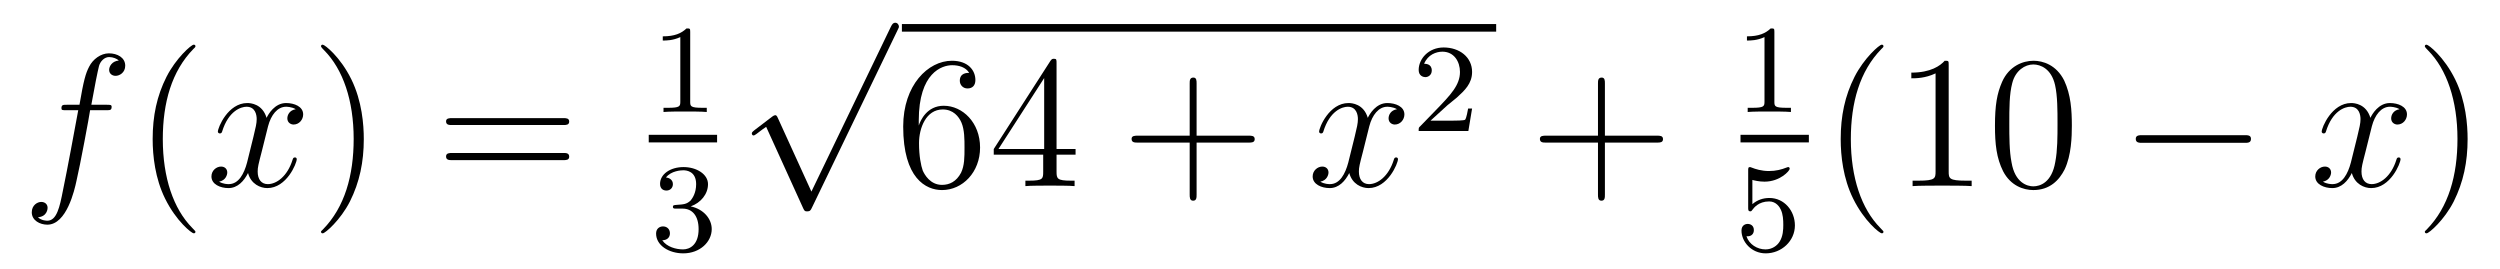 <?xml version='1.0'?>
<!-- This file was generated by dvisvgm 1.9.2 -->
<svg height='17pt' version='1.1' viewBox='0 -17 158 17' width='158pt' xmlns='http://www.w3.org/2000/svg' xmlns:xlink='http://www.w3.org/1999/xlink'>
<g id='page1'>
<g transform='matrix(1 0 0 1 -127 649)'>
<path d='M133.711 -659.035C133.961 -659.035 134.055 -659.035 134.055 -659.254C134.055 -659.379 133.961 -659.379 133.742 -659.379H132.773C132.992 -660.598 133.164 -661.457 133.258 -661.832C133.336 -662.113 133.586 -662.394 133.898 -662.394C134.148 -662.394 134.398 -662.285 134.508 -662.176C134.055 -662.129 133.898 -661.785 133.898 -661.582C133.898 -661.348 134.086 -661.207 134.305 -661.207C134.555 -661.207 134.914 -661.41 134.914 -661.848C134.914 -662.363 134.414 -662.629 133.883 -662.629C133.367 -662.629 132.867 -662.254 132.633 -661.785C132.414 -661.363 132.289 -660.941 132.023 -659.379H131.227C130.992 -659.379 130.883 -659.379 130.883 -659.16C130.883 -659.035 130.945 -659.035 131.195 -659.035H131.945C131.742 -657.926 131.242 -655.223 130.977 -653.957C130.773 -652.91 130.586 -652.051 129.992 -652.051C129.961 -652.051 129.617 -652.051 129.398 -652.269C130.008 -652.316 130.008 -652.848 130.008 -652.863C130.008 -653.098 129.836 -653.238 129.602 -653.238C129.367 -653.238 129.008 -653.035 129.008 -652.582C129.008 -652.066 129.523 -651.801 129.992 -651.801C131.211 -651.801 131.711 -653.988 131.836 -654.582C132.055 -655.504 132.648 -658.676 132.695 -659.035H133.711ZM134.156 -654.238' fill-rule='evenodd'/>
<path d='M139.352 -651.348C139.352 -651.379 139.352 -651.395 139.148 -651.598C137.961 -652.801 137.289 -654.77 137.289 -657.207C137.289 -659.52 137.852 -661.504 139.227 -662.91C139.352 -663.02 139.352 -663.051 139.352 -663.082C139.352 -663.16 139.289 -663.176 139.242 -663.176C139.086 -663.176 138.117 -662.316 137.523 -661.145C136.914 -659.941 136.648 -658.676 136.648 -657.207C136.648 -656.145 136.805 -654.723 137.43 -653.457C138.133 -652.02 139.117 -651.254 139.242 -651.254C139.289 -651.254 139.352 -651.27 139.352 -651.348ZM140.035 -654.238' fill-rule='evenodd'/>
<path d='M145.691 -659.098C145.301 -659.035 145.16 -658.738 145.16 -658.52C145.16 -658.238 145.395 -658.129 145.551 -658.129C145.91 -658.129 146.16 -658.441 146.16 -658.77C146.16 -659.27 145.598 -659.488 145.082 -659.488C144.363 -659.488 143.957 -658.785 143.848 -658.551C143.582 -659.441 142.832 -659.488 142.629 -659.488C141.41 -659.488 140.769 -657.941 140.769 -657.676C140.769 -657.629 140.816 -657.566 140.895 -657.566C140.988 -657.566 141.02 -657.629 141.035 -657.676C141.441 -659.004 142.238 -659.254 142.582 -659.254C143.129 -659.254 143.223 -658.754 143.223 -658.473C143.223 -658.207 143.16 -657.941 143.019 -657.363L142.613 -655.723C142.426 -655.02 142.082 -654.363 141.457 -654.363C141.395 -654.363 141.098 -654.363 140.848 -654.519C141.27 -654.598 141.363 -654.957 141.363 -655.098C141.363 -655.332 141.191 -655.473 140.973 -655.473C140.676 -655.473 140.363 -655.223 140.363 -654.848C140.363 -654.348 140.926 -654.113 141.441 -654.113C142.02 -654.113 142.426 -654.566 142.676 -655.066C142.863 -654.363 143.457 -654.113 143.895 -654.113C145.113 -654.113 145.754 -655.676 145.754 -655.941C145.754 -656.004 145.707 -656.051 145.644 -656.051C145.535 -656.051 145.52 -655.988 145.488 -655.895C145.16 -654.848 144.473 -654.363 143.926 -654.363C143.52 -654.363 143.285 -654.66 143.285 -655.16C143.285 -655.426 143.332 -655.613 143.535 -656.394L143.941 -658.02C144.129 -658.738 144.535 -659.254 145.082 -659.254C145.098 -659.254 145.441 -659.254 145.691 -659.098ZM146.633 -654.238' fill-rule='evenodd'/>
<path d='M149.992 -657.207C149.992 -658.113 149.883 -659.598 149.211 -660.973C148.508 -662.41 147.523 -663.176 147.398 -663.176C147.352 -663.176 147.289 -663.16 147.289 -663.082C147.289 -663.051 147.289 -663.02 147.492 -662.816C148.68 -661.613 149.352 -659.645 149.352 -657.223C149.352 -654.91 148.789 -652.91 147.414 -651.504C147.289 -651.395 147.289 -651.379 147.289 -651.348C147.289 -651.27 147.352 -651.254 147.398 -651.254C147.555 -651.254 148.523 -652.098 149.117 -653.27C149.727 -654.488 149.992 -655.77 149.992 -657.207ZM151.191 -654.238' fill-rule='evenodd'/>
<path d='M162.598 -658.098C162.77 -658.098 162.973 -658.098 162.973 -658.316C162.973 -658.535 162.77 -658.535 162.598 -658.535H155.582C155.41 -658.535 155.191 -658.535 155.191 -658.332C155.191 -658.098 155.394 -658.098 155.582 -658.098H162.598ZM162.598 -655.879C162.77 -655.879 162.973 -655.879 162.973 -656.098C162.973 -656.332 162.77 -656.332 162.598 -656.332H155.582C155.41 -656.332 155.191 -656.332 155.191 -656.113C155.191 -655.879 155.394 -655.879 155.582 -655.879H162.598ZM163.668 -654.238' fill-rule='evenodd'/>
<path d='M170.621 -663.984C170.621 -664.203 170.605 -664.203 170.387 -664.203C170.059 -663.891 169.637 -663.703 168.887 -663.703V-663.438C169.105 -663.438 169.527 -663.438 169.996 -663.656V-659.578C169.996 -659.281 169.965 -659.187 169.215 -659.187H168.934V-658.922C169.262 -658.953 169.934 -658.953 170.293 -658.953S171.34 -658.953 171.668 -658.922V-659.187H171.402C170.637 -659.187 170.621 -659.281 170.621 -659.578V-663.984ZM172.32 -658.922' fill-rule='evenodd'/>
<path d='M168 -657H172.32V-657.48H168'/>
<path d='M170.137 -652.816C170.762 -652.816 171.152 -652.348 171.152 -651.519C171.152 -650.52 170.59 -650.238 170.168 -650.238C169.731 -650.238 169.137 -650.394 168.855 -650.816C169.152 -650.816 169.34 -650.988 169.34 -651.254C169.34 -651.504 169.168 -651.691 168.902 -651.691C168.699 -651.691 168.465 -651.566 168.465 -651.238C168.465 -650.488 169.277 -649.988 170.184 -649.988C171.246 -649.988 171.981 -650.723 171.981 -651.519C171.981 -652.176 171.465 -652.785 170.652 -652.957C171.277 -653.176 171.746 -653.723 171.746 -654.363C171.746 -654.988 171.027 -655.441 170.199 -655.441C169.356 -655.441 168.715 -654.988 168.715 -654.379C168.715 -654.082 168.902 -653.957 169.121 -653.957C169.356 -653.957 169.527 -654.129 169.527 -654.363C169.527 -654.66 169.262 -654.77 169.09 -654.785C169.418 -655.207 170.043 -655.238 170.184 -655.238C170.387 -655.238 170.996 -655.176 170.996 -654.363C170.996 -653.801 170.762 -653.473 170.652 -653.332C170.402 -653.098 170.23 -653.082 169.746 -653.051C169.59 -653.035 169.527 -653.035 169.527 -652.926C169.527 -652.816 169.605 -652.816 169.731 -652.816H170.137ZM172.32 -650.16' fill-rule='evenodd'/>
<path d='M178.281 -653.891L176.172 -658.516C176.094 -658.719 176.031 -658.719 176 -658.719C175.984 -658.719 175.922 -658.719 175.797 -658.625L174.672 -657.766C174.516 -657.641 174.516 -657.609 174.516 -657.562C174.516 -657.516 174.547 -657.438 174.625 -657.438C174.703 -657.438 174.906 -657.609 175.031 -657.703C175.109 -657.766 175.281 -657.891 175.422 -657.984L177.766 -652.828C177.844 -652.641 177.906 -652.641 178.016 -652.641C178.188 -652.641 178.234 -652.703 178.313 -652.875L183.719 -664.078C183.813 -664.25 183.813 -664.297 183.813 -664.312C183.813 -664.437 183.719 -664.563 183.578 -664.563C183.469 -664.563 183.391 -664.5 183.297 -664.297L178.281 -653.891ZM183.598 -664.078' fill-rule='evenodd'/>
<path d='M184 -664H221.558V-664.48H184'/>
<path d='M185.066 -658.379C185.066 -661.41 186.535 -661.879 187.176 -661.879C187.598 -661.879 188.035 -661.754 188.254 -661.395C188.113 -661.395 187.66 -661.395 187.66 -660.894C187.66 -660.645 187.848 -660.41 188.145 -660.41C188.457 -660.41 188.645 -660.598 188.645 -660.941C188.645 -661.551 188.191 -662.16 187.16 -662.16C185.66 -662.16 184.082 -660.629 184.082 -658.004C184.082 -654.723 185.52 -653.988 186.535 -653.988C187.832 -653.988 188.941 -655.113 188.941 -656.676C188.941 -658.254 187.832 -659.316 186.645 -659.316C185.582 -659.316 185.176 -658.395 185.066 -658.066V-658.379ZM186.535 -654.316C185.785 -654.316 185.426 -654.973 185.316 -655.223C185.207 -655.535 185.082 -656.129 185.082 -656.957C185.082 -657.894 185.52 -659.082 186.582 -659.082C187.238 -659.082 187.598 -658.644 187.77 -658.238C187.957 -657.785 187.957 -657.191 187.957 -656.676C187.957 -656.066 187.957 -655.535 187.738 -655.082C187.441 -654.519 187.004 -654.316 186.535 -654.316ZM193.774 -662.004C193.774 -662.223 193.774 -662.285 193.618 -662.285C193.524 -662.285 193.476 -662.285 193.382 -662.145L189.805 -656.582V-656.223H192.93V-655.145C192.93 -654.707 192.914 -654.582 192.04 -654.582H191.805V-654.238C192.071 -654.27 193.024 -654.27 193.351 -654.27C193.68 -654.27 194.633 -654.27 194.914 -654.238V-654.582H194.68C193.82 -654.582 193.774 -654.707 193.774 -655.145V-656.223H194.976V-656.582H193.774V-662.004ZM192.992 -661.066V-656.582H190.102L192.992 -661.066ZM195.355 -654.238' fill-rule='evenodd'/>
<path d='M202.625 -656.988H205.922C206.094 -656.988 206.297 -656.988 206.297 -657.207S206.094 -657.426 205.922 -657.426H202.625V-660.723C202.625 -660.894 202.625 -661.098 202.422 -661.098C202.188 -661.098 202.188 -660.894 202.188 -660.723V-657.426H198.906C198.734 -657.426 198.516 -657.426 198.516 -657.223C198.516 -656.988 198.719 -656.988 198.906 -656.988H202.188V-653.707C202.188 -653.535 202.188 -653.316 202.406 -653.316C202.625 -653.316 202.625 -653.52 202.625 -653.707V-656.988ZM206.992 -654.238' fill-rule='evenodd'/>
<path d='M215.29 -659.098C214.898 -659.035 214.758 -658.738 214.758 -658.52C214.758 -658.238 214.992 -658.129 215.148 -658.129C215.508 -658.129 215.758 -658.441 215.758 -658.77C215.758 -659.27 215.195 -659.488 214.68 -659.488C213.961 -659.488 213.554 -658.785 213.445 -658.551C213.18 -659.441 212.43 -659.488 212.226 -659.488C211.008 -659.488 210.367 -657.941 210.367 -657.676C210.367 -657.629 210.414 -657.566 210.492 -657.566C210.586 -657.566 210.617 -657.629 210.632 -657.676C211.039 -659.004 211.836 -659.254 212.179 -659.254C212.726 -659.254 212.82 -658.754 212.82 -658.473C212.82 -658.207 212.758 -657.941 212.617 -657.363L212.21 -655.723C212.023 -655.02 211.68 -654.363 211.055 -654.363C210.992 -654.363 210.695 -654.363 210.445 -654.519C210.868 -654.598 210.961 -654.957 210.961 -655.098C210.961 -655.332 210.79 -655.473 210.57 -655.473C210.274 -655.473 209.96 -655.223 209.96 -654.848C209.96 -654.348 210.523 -654.113 211.039 -654.113C211.618 -654.113 212.023 -654.566 212.274 -655.066C212.461 -654.363 213.055 -654.113 213.492 -654.113C214.711 -654.113 215.352 -655.676 215.352 -655.941C215.352 -656.004 215.305 -656.051 215.242 -656.051C215.132 -656.051 215.117 -655.988 215.086 -655.895C214.758 -654.848 214.07 -654.363 213.523 -654.363C213.118 -654.363 212.882 -654.66 212.882 -655.16C212.882 -655.426 212.929 -655.613 213.133 -656.394L213.539 -658.02C213.726 -658.738 214.133 -659.254 214.68 -659.254C214.696 -659.254 215.039 -659.254 215.29 -659.098ZM216.23 -654.238' fill-rule='evenodd'/>
<path d='M218.473 -659.344C218.614 -659.453 218.941 -659.719 219.066 -659.828C219.566 -660.281 220.036 -660.719 220.036 -661.453C220.036 -662.391 219.239 -663 218.238 -663C217.285 -663 216.66 -662.281 216.66 -661.578C216.66 -661.188 216.973 -661.125 217.082 -661.125C217.254 -661.125 217.488 -661.25 217.488 -661.547C217.488 -661.969 217.098 -661.969 217.004 -661.969C217.238 -662.547 217.77 -662.734 218.16 -662.734C218.894 -662.734 219.27 -662.109 219.27 -661.453C219.27 -660.625 218.692 -660.016 217.754 -659.047L216.754 -658.016C216.66 -657.937 216.66 -657.922 216.66 -657.719H219.8L220.036 -659.141H219.785C219.754 -658.984 219.691 -658.578 219.598 -658.437C219.551 -658.375 218.941 -658.375 218.816 -658.375H217.41L218.473 -659.344ZM220.438 -657.719' fill-rule='evenodd'/>
<path d='M228.43 -656.988H231.726C231.899 -656.988 232.102 -656.988 232.102 -657.207S231.899 -657.426 231.726 -657.426H228.43V-660.723C228.43 -660.894 228.43 -661.098 228.227 -661.098C227.992 -661.098 227.992 -660.894 227.992 -660.723V-657.426H224.711C224.539 -657.426 224.321 -657.426 224.321 -657.223C224.321 -656.988 224.524 -656.988 224.711 -656.988H227.992V-653.707C227.992 -653.535 227.992 -653.316 228.211 -653.316C228.43 -653.316 228.43 -653.52 228.43 -653.707V-656.988ZM232.796 -654.238' fill-rule='evenodd'/>
<path d='M239.141 -663.984C239.141 -664.203 239.125 -664.203 238.907 -664.203C238.578 -663.891 238.157 -663.703 237.407 -663.703V-663.438C237.625 -663.438 238.046 -663.438 238.516 -663.656V-659.578C238.516 -659.281 238.484 -659.187 237.734 -659.187H237.454V-658.922C237.781 -658.953 238.453 -658.953 238.812 -658.953C239.172 -658.953 239.86 -658.953 240.187 -658.922V-659.187H239.922C239.156 -659.187 239.141 -659.281 239.141 -659.578V-663.984ZM240.84 -658.922' fill-rule='evenodd'/>
<path d='M237 -657H241.32V-657.48H237'/>
<path d='M237.75 -654.629C237.859 -654.598 238.172 -654.519 238.516 -654.519C239.5 -654.519 240.109 -655.207 240.109 -655.332C240.109 -655.426 240.047 -655.441 240.016 -655.441C240 -655.441 239.984 -655.441 239.906 -655.41C239.593 -655.285 239.234 -655.191 238.796 -655.191C238.328 -655.191 237.937 -655.316 237.703 -655.41C237.625 -655.441 237.61 -655.441 237.594 -655.441C237.485 -655.441 237.485 -655.363 237.485 -655.207V-652.879C237.485 -652.738 237.485 -652.644 237.625 -652.644C237.688 -652.644 237.703 -652.676 237.75 -652.738C237.844 -652.863 238.141 -653.27 238.812 -653.27C239.266 -653.27 239.484 -652.895 239.546 -652.754C239.688 -652.457 239.704 -652.098 239.704 -651.785C239.704 -651.488 239.688 -651.066 239.468 -650.723C239.312 -650.473 239 -650.238 238.578 -650.238C238.062 -650.238 237.547 -650.551 237.376 -651.066C237.391 -651.066 237.438 -651.066 237.454 -651.066C237.672 -651.066 237.844 -651.207 237.844 -651.457C237.844 -651.754 237.625 -651.848 237.454 -651.848C237.312 -651.848 237.062 -651.77 237.062 -651.426C237.062 -650.723 237.688 -649.988 238.594 -649.988C239.593 -649.988 240.438 -650.769 240.438 -651.754C240.438 -652.676 239.766 -653.488 238.828 -653.488C238.422 -653.488 238.062 -653.363 237.75 -653.098V-654.629ZM240.84 -650.16' fill-rule='evenodd'/>
<path d='M246.035 -651.348C246.035 -651.379 246.035 -651.395 245.832 -651.598C244.644 -652.801 243.973 -654.77 243.973 -657.207C243.973 -659.52 244.535 -661.504 245.91 -662.91C246.035 -663.02 246.035 -663.051 246.035 -663.082C246.035 -663.16 245.972 -663.176 245.926 -663.176C245.77 -663.176 244.801 -662.316 244.207 -661.145C243.598 -659.941 243.332 -658.676 243.332 -657.207C243.332 -656.145 243.488 -654.723 244.114 -653.457C244.817 -652.02 245.801 -651.254 245.926 -651.254C245.972 -651.254 246.035 -651.27 246.035 -651.348ZM250.157 -661.879C250.157 -662.16 250.157 -662.16 249.906 -662.16C249.625 -661.848 249.031 -661.41 247.796 -661.41V-661.051C248.078 -661.051 248.672 -661.051 249.328 -661.363V-655.16C249.328 -654.723 249.296 -654.582 248.25 -654.582H247.876V-654.238C248.203 -654.27 249.359 -654.27 249.75 -654.27S251.281 -654.27 251.609 -654.238V-654.582H251.234C250.188 -654.582 250.157 -654.723 250.157 -655.16V-661.879ZM257.941 -658.051C257.941 -659.035 257.879 -660.004 257.458 -660.91C256.957 -661.91 256.098 -662.16 255.52 -662.16C254.832 -662.16 253.973 -661.816 253.535 -660.832C253.207 -660.082 253.082 -659.348 253.082 -658.051C253.082 -656.895 253.176 -656.019 253.597 -655.176C254.066 -654.27 254.879 -653.988 255.504 -653.988C256.55 -653.988 257.144 -654.613 257.489 -655.301C257.91 -656.191 257.941 -657.363 257.941 -658.051ZM255.504 -654.223C255.128 -654.223 254.347 -654.441 254.129 -655.738C253.988 -656.457 253.988 -657.363 253.988 -658.191C253.988 -659.176 253.988 -660.051 254.176 -660.754C254.378 -661.551 254.988 -661.926 255.504 -661.926C255.958 -661.926 256.644 -661.66 256.879 -660.629C257.035 -659.941 257.035 -659.004 257.035 -658.191C257.035 -657.395 257.035 -656.488 256.895 -655.77C256.675 -654.457 255.925 -654.223 255.504 -654.223ZM258.476 -654.238' fill-rule='evenodd'/>
<path d='M268.855 -656.973C269.059 -656.973 269.262 -656.973 269.262 -657.223C269.262 -657.457 269.059 -657.457 268.855 -657.457H262.403C262.199 -657.457 261.98 -657.457 261.98 -657.223C261.98 -656.973 262.199 -656.973 262.403 -656.973H268.855ZM270.234 -654.238' fill-rule='evenodd'/>
<path d='M278.652 -659.098C278.262 -659.035 278.122 -658.738 278.122 -658.52C278.122 -658.238 278.356 -658.129 278.512 -658.129C278.872 -658.129 279.121 -658.441 279.121 -658.77C279.121 -659.27 278.558 -659.488 278.042 -659.488C277.325 -659.488 276.918 -658.785 276.809 -658.551C276.542 -659.441 275.792 -659.488 275.59 -659.488C274.372 -659.488 273.731 -657.941 273.731 -657.676C273.731 -657.629 273.778 -657.566 273.856 -657.566C273.949 -657.566 273.98 -657.629 273.996 -657.676C274.403 -659.004 275.2 -659.254 275.543 -659.254C276.09 -659.254 276.184 -658.754 276.184 -658.473C276.184 -658.207 276.121 -657.941 275.981 -657.363L275.574 -655.723C275.387 -655.02 275.042 -654.363 274.418 -654.363C274.356 -654.363 274.058 -654.363 273.809 -654.519C274.23 -654.598 274.325 -654.957 274.325 -655.098C274.325 -655.332 274.152 -655.473 273.934 -655.473C273.637 -655.473 273.324 -655.223 273.324 -654.848C273.324 -654.348 273.887 -654.113 274.403 -654.113C274.98 -654.113 275.387 -654.566 275.636 -655.066C275.825 -654.363 276.418 -654.113 276.856 -654.113C278.075 -654.113 278.714 -655.676 278.714 -655.941C278.714 -656.004 278.668 -656.051 278.605 -656.051C278.496 -656.051 278.48 -655.988 278.449 -655.895C278.122 -654.848 277.434 -654.363 276.887 -654.363C276.48 -654.363 276.246 -654.66 276.246 -655.16C276.246 -655.426 276.293 -655.613 276.496 -656.394L276.902 -658.02C277.09 -658.738 277.496 -659.254 278.042 -659.254C278.059 -659.254 278.402 -659.254 278.652 -659.098ZM279.594 -654.238' fill-rule='evenodd'/>
<path d='M282.953 -657.207C282.953 -658.113 282.844 -659.598 282.172 -660.973C281.468 -662.41 280.484 -663.176 280.36 -663.176C280.313 -663.176 280.25 -663.16 280.25 -663.082C280.25 -663.051 280.25 -663.02 280.453 -662.816C281.641 -661.613 282.312 -659.645 282.312 -657.223C282.312 -654.91 281.75 -652.91 280.375 -651.504C280.25 -651.395 280.25 -651.379 280.25 -651.348C280.25 -651.27 280.313 -651.254 280.36 -651.254C280.516 -651.254 281.484 -652.098 282.078 -653.27C282.688 -654.488 282.953 -655.77 282.953 -657.207ZM284.153 -654.238' fill-rule='evenodd'/>
</g>
</g>
</svg>
